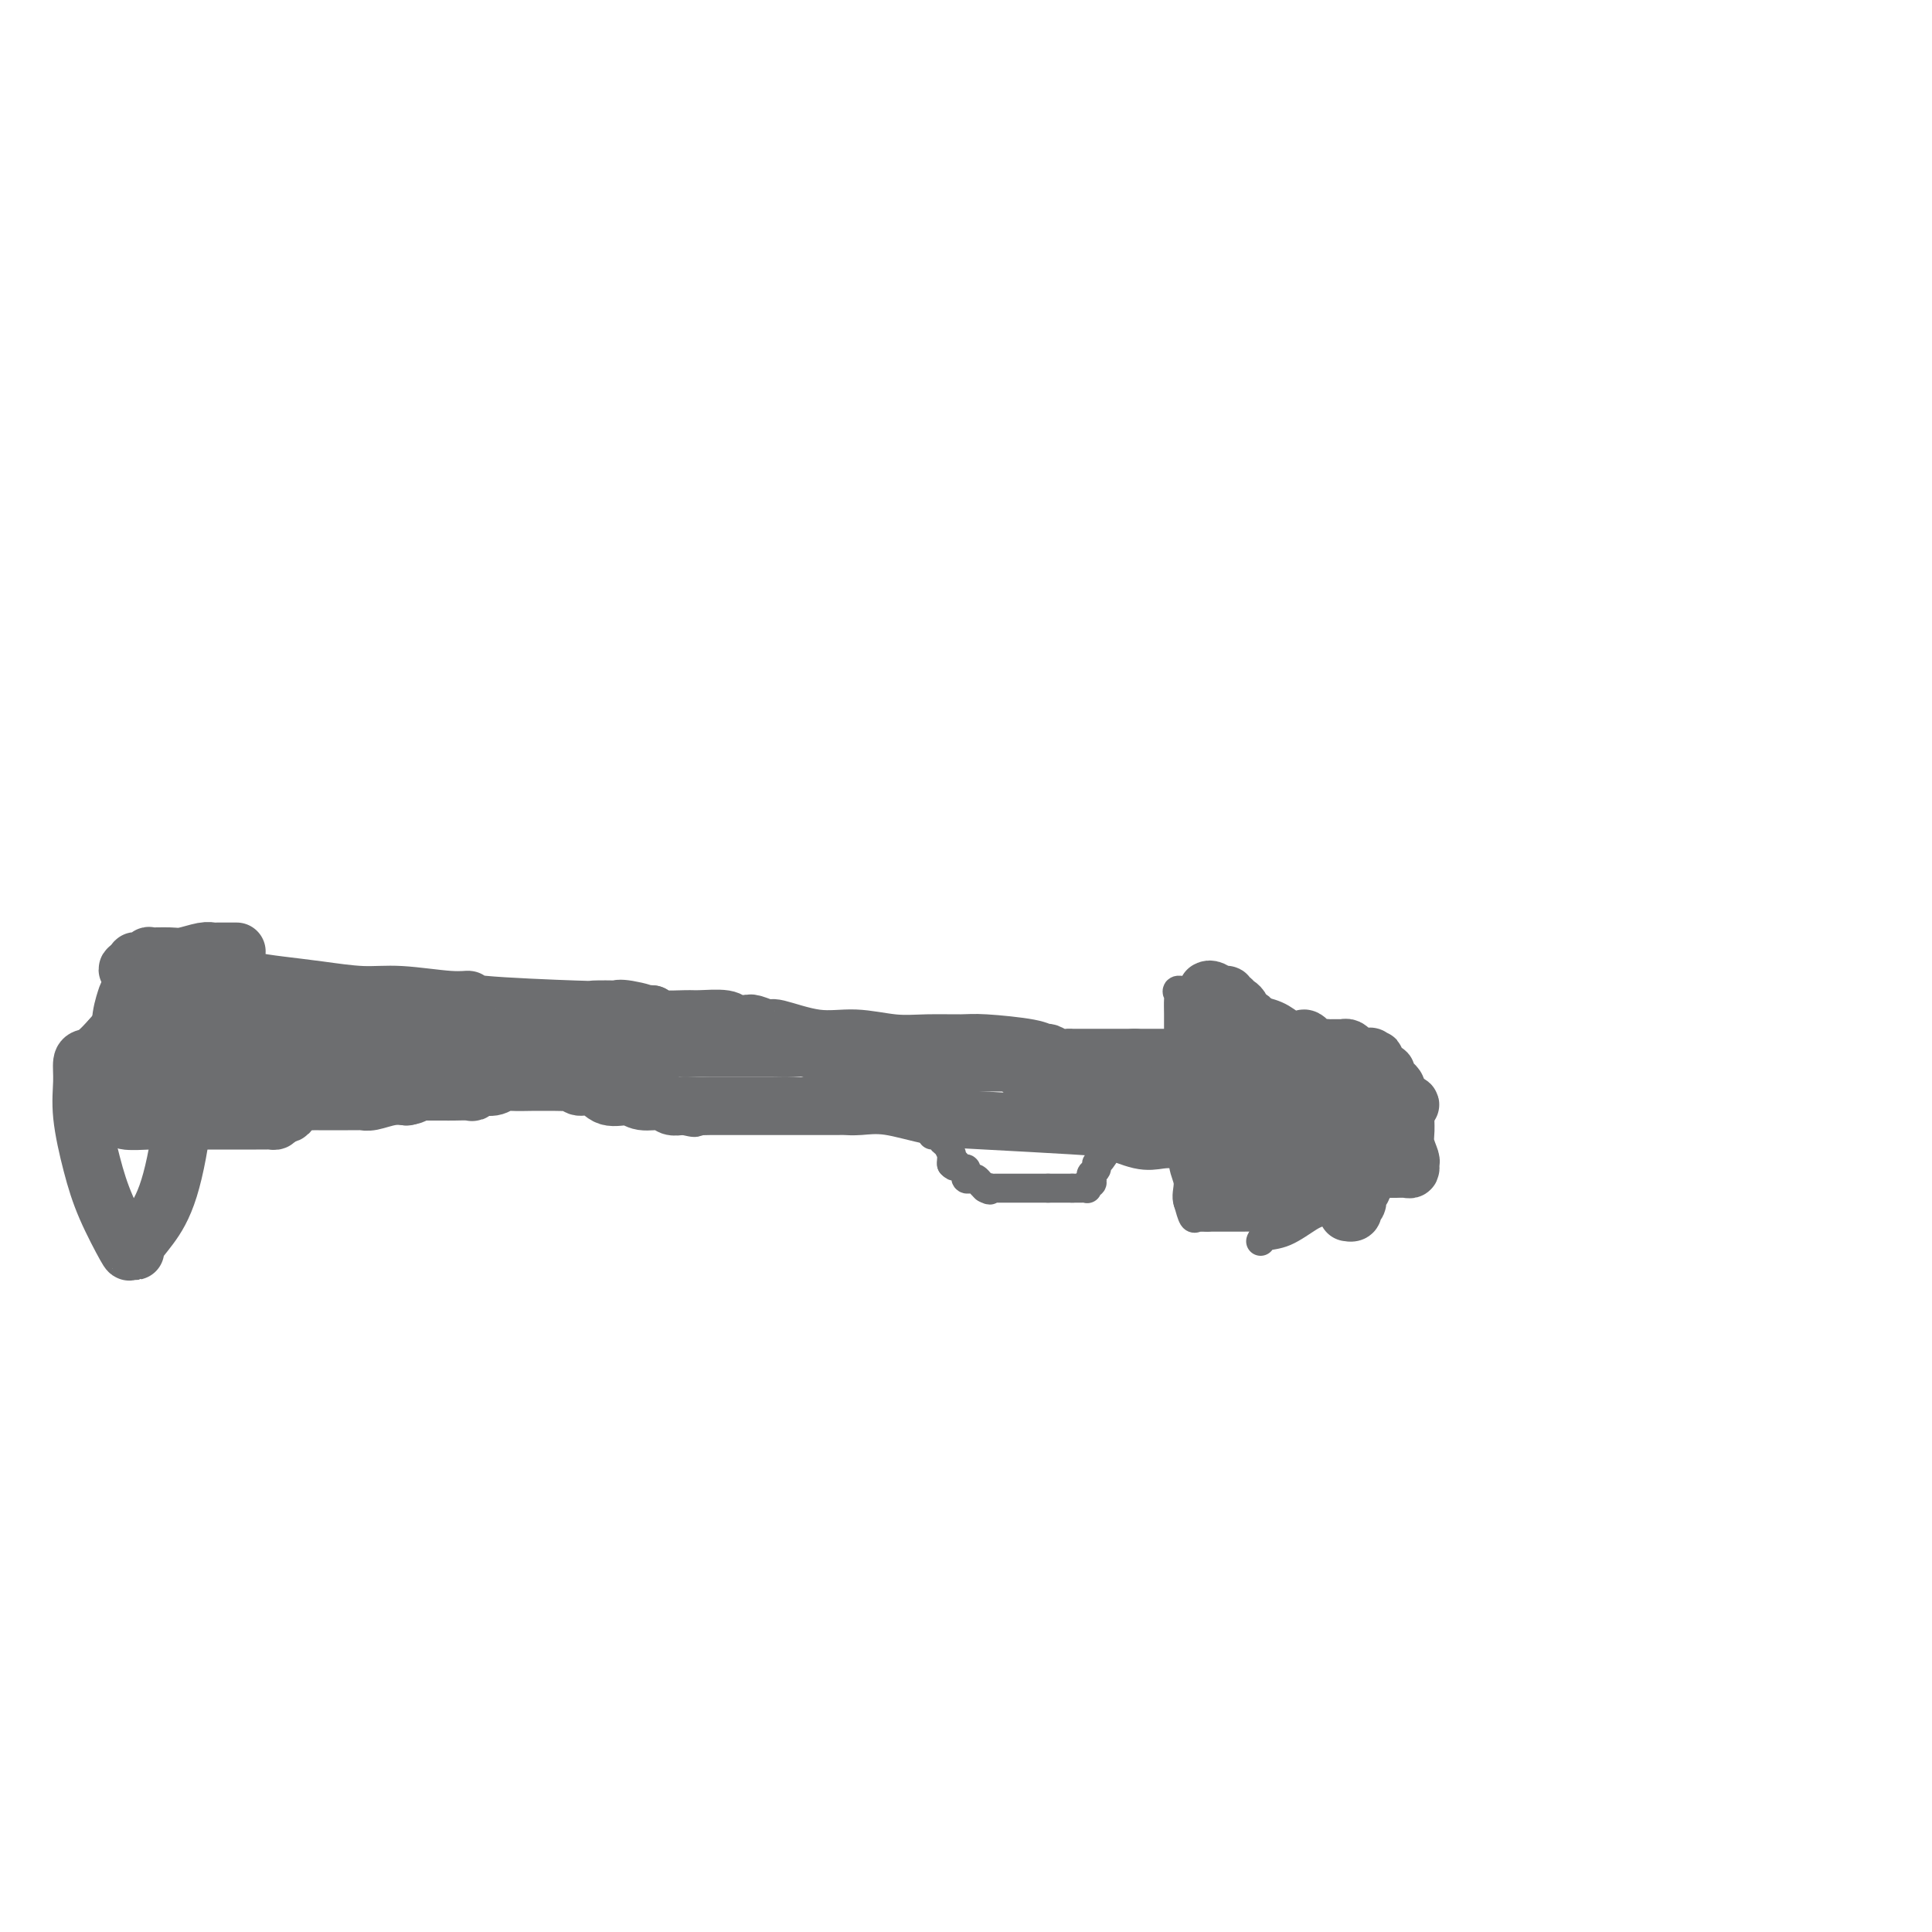 <svg viewBox='0 0 400 400' version='1.1' xmlns='http://www.w3.org/2000/svg' xmlns:xlink='http://www.w3.org/1999/xlink'><g fill='none' stroke='#6D6E70' stroke-width='6' stroke-linecap='round' stroke-linejoin='round'><path d='M250,209c-0.091,0.333 -0.182,0.666 0,1c0.182,0.334 0.637,0.668 1,1c0.363,0.332 0.634,0.660 1,1c0.366,0.340 0.827,0.690 1,1c0.173,0.310 0.060,0.581 0,1c-0.060,0.419 -0.066,0.988 0,1c0.066,0.012 0.203,-0.533 1,0c0.797,0.533 2.253,2.143 3,3c0.747,0.857 0.785,0.959 1,1c0.215,0.041 0.608,0.020 1,0'/><path d='M259,219c1.749,1.603 1.620,0.612 2,1c0.380,0.388 1.269,2.155 2,3c0.731,0.845 1.306,0.766 2,1c0.694,0.234 1.509,0.780 2,1c0.491,0.220 0.658,0.114 1,0c0.342,-0.114 0.860,-0.237 1,0c0.140,0.237 -0.096,0.834 0,1c0.096,0.166 0.525,-0.099 1,0c0.475,0.099 0.995,0.560 2,1c1.005,0.440 2.496,0.857 3,1c0.504,0.143 0.023,0.010 0,0c-0.023,-0.010 0.413,0.102 1,0c0.587,-0.102 1.326,-0.417 2,0c0.674,0.417 1.284,1.565 2,2c0.716,0.435 1.539,0.155 2,0c0.461,-0.155 0.560,-0.187 1,0c0.440,0.187 1.220,0.594 2,1'/><path d='M285,231c4.179,1.881 1.625,0.583 1,0c-0.625,-0.583 0.679,-0.452 1,0c0.321,0.452 -0.339,1.226 -1,2'/><path d='M286,233c-0.752,0.542 -3.132,0.897 -5,2c-1.868,1.103 -3.225,2.954 -4,4c-0.775,1.046 -0.968,1.289 -2,2c-1.032,0.711 -2.903,1.892 -4,3c-1.097,1.108 -1.419,2.143 -2,3c-0.581,0.857 -1.422,1.536 -2,2c-0.578,0.464 -0.895,0.713 -1,1c-0.105,0.287 0.001,0.613 0,1c-0.001,0.387 -0.108,0.836 -1,1c-0.892,0.164 -2.568,0.044 -4,0c-1.432,-0.044 -2.621,-0.012 -4,0c-1.379,0.012 -2.948,0.003 -4,0c-1.052,-0.003 -1.586,-0.001 -2,0c-0.414,0.001 -0.707,0.000 -1,0'/><path d='M250,252c-2.499,0.010 -1.247,0.033 -1,0c0.247,-0.033 -0.510,-0.124 -1,0c-0.490,0.124 -0.711,0.464 -1,0c-0.289,-0.464 -0.644,-1.732 -1,-3'/><path d='M246,249c-0.559,-1.218 0.043,-2.763 0,-4c-0.043,-1.237 -0.729,-2.166 -1,-4c-0.271,-1.834 -0.125,-4.571 0,-7c0.125,-2.429 0.230,-4.549 0,-6c-0.230,-1.451 -0.794,-2.234 -1,-3c-0.206,-0.766 -0.055,-1.515 0,-2c0.055,-0.485 0.015,-0.704 0,-1c-0.015,-0.296 -0.004,-0.667 0,-1c0.004,-0.333 0.001,-0.628 0,-1c-0.001,-0.372 -0.000,-0.821 0,-1c0.000,-0.179 0.000,-0.090 0,0'/><path d='M244,219c-0.309,-5.283 -0.083,-3.489 0,-3c0.083,0.489 0.023,-0.327 0,-1c-0.023,-0.673 -0.009,-1.204 0,-2c0.009,-0.796 0.013,-1.857 0,-3c-0.013,-1.143 -0.042,-2.368 0,-3c0.042,-0.632 0.157,-0.671 0,-1c-0.157,-0.329 -0.585,-0.947 0,-1c0.585,-0.053 2.184,0.461 3,1c0.816,0.539 0.847,1.103 1,2c0.153,0.897 0.426,2.126 1,3c0.574,0.874 1.450,1.393 2,2c0.550,0.607 0.775,1.304 1,2'/><path d='M252,215c0.937,1.572 0.781,1.002 1,1c0.219,-0.002 0.814,0.562 1,1c0.186,0.438 -0.038,0.748 0,1c0.038,0.252 0.339,0.445 1,1c0.661,0.555 1.683,1.473 2,2c0.317,0.527 -0.070,0.663 0,1c0.070,0.337 0.596,0.874 1,1c0.404,0.126 0.685,-0.160 1,0c0.315,0.160 0.665,0.765 1,1c0.335,0.235 0.654,0.101 1,0c0.346,-0.101 0.719,-0.171 1,0c0.281,0.171 0.471,0.581 1,1c0.529,0.419 1.399,0.848 2,1c0.601,0.152 0.935,0.027 1,0c0.065,-0.027 -0.137,0.046 0,0c0.137,-0.046 0.614,-0.209 1,0c0.386,0.209 0.683,0.792 1,1c0.317,0.208 0.655,0.042 1,0c0.345,-0.042 0.697,0.041 1,0c0.303,-0.041 0.555,-0.207 1,0c0.445,0.207 1.081,0.786 2,1c0.919,0.214 2.120,0.061 3,0c0.880,-0.061 1.440,-0.031 2,0'/><path d='M278,228c3.063,0.948 1.221,0.816 1,1c-0.221,0.184 1.178,0.682 0,1c-1.178,0.318 -4.932,0.456 -8,1c-3.068,0.544 -5.449,1.494 -7,2c-1.551,0.506 -2.272,0.569 -3,1c-0.728,0.431 -1.465,1.229 -2,2c-0.535,0.771 -0.869,1.513 -1,2c-0.131,0.487 -0.058,0.719 0,1c0.058,0.281 0.100,0.610 0,1c-0.100,0.390 -0.341,0.839 0,1c0.341,0.161 1.263,0.033 2,0c0.737,-0.033 1.287,0.028 4,0c2.713,-0.028 7.589,-0.146 10,0c2.411,0.146 2.358,0.555 3,1c0.642,0.445 1.981,0.928 3,1c1.019,0.072 1.720,-0.265 2,0c0.280,0.265 0.140,1.133 0,2'/><path d='M282,245c2.592,1.985 -2.927,3.947 -6,5c-3.073,1.053 -3.699,1.196 -5,2c-1.301,0.804 -3.277,2.267 -5,3c-1.723,0.733 -3.195,0.736 -4,1c-0.805,0.264 -0.944,0.790 -1,1c-0.056,0.210 -0.028,0.105 0,0'/></g>
<g fill='none' stroke='#6D6E70' stroke-width='12' stroke-linecap='round' stroke-linejoin='round'><path d='M249,216c-0.000,0.751 -0.000,1.503 0,2c0.000,0.497 0.000,0.740 0,1c-0.000,0.260 -0.001,0.537 0,1c0.001,0.463 0.004,1.110 0,2c-0.004,0.890 -0.015,2.021 0,3c0.015,0.979 0.057,1.806 0,3c-0.057,1.194 -0.211,2.754 0,4c0.211,1.246 0.789,2.179 1,3c0.211,0.821 0.057,1.529 0,2c-0.057,0.471 -0.016,0.706 0,1c0.016,0.294 0.008,0.647 0,1'/><path d='M250,239c0.155,3.721 0.041,1.522 0,1c-0.041,-0.522 -0.010,0.633 0,1c0.010,0.367 0.001,-0.055 0,0c-0.001,0.055 0.008,0.588 0,1c-0.008,0.412 -0.034,0.703 0,1c0.034,0.297 0.127,0.602 0,1c-0.127,0.398 -0.473,0.891 0,1c0.473,0.109 1.766,-0.167 3,0c1.234,0.167 2.411,0.777 3,1c0.589,0.223 0.592,0.059 1,0c0.408,-0.059 1.221,-0.012 2,0c0.779,0.012 1.522,-0.011 2,0c0.478,0.011 0.689,0.055 1,0c0.311,-0.055 0.723,-0.211 1,0c0.277,0.211 0.421,0.788 1,1c0.579,0.212 1.594,0.061 2,0c0.406,-0.061 0.203,-0.030 0,0'/><path d='M266,247c2.648,0.309 1.269,0.083 1,0c-0.269,-0.083 0.572,-0.022 1,0c0.428,0.022 0.443,0.006 1,0c0.557,-0.006 1.654,-0.002 2,0c0.346,0.002 -0.061,0.000 0,0c0.061,-0.000 0.590,-0.000 1,0c0.410,0.000 0.701,0.000 1,0c0.299,-0.000 0.605,0.000 1,0c0.395,-0.000 0.879,-0.000 1,0c0.121,0.000 -0.122,0.001 0,0c0.122,-0.001 0.607,-0.003 1,0c0.393,0.003 0.693,0.011 1,0c0.307,-0.011 0.621,-0.041 1,0c0.379,0.041 0.823,0.155 1,0c0.177,-0.155 0.089,-0.577 0,-1'/><path d='M279,246c2.238,-0.168 1.332,-0.086 1,0c-0.332,0.086 -0.089,0.178 0,0c0.089,-0.178 0.025,-0.626 0,-1c-0.025,-0.374 -0.009,-0.675 0,-1c0.009,-0.325 0.012,-0.675 0,-1c-0.012,-0.325 -0.040,-0.624 0,-1c0.040,-0.376 0.148,-0.830 0,-1c-0.148,-0.170 -0.551,-0.055 -1,0c-0.449,0.055 -0.943,0.051 -1,0c-0.057,-0.051 0.325,-0.148 0,-1c-0.325,-0.852 -1.357,-2.460 -2,-3c-0.643,-0.540 -0.898,-0.011 -1,0c-0.102,0.011 -0.051,-0.494 0,-1'/><path d='M275,236c-0.508,-1.789 0.222,-1.263 0,-1c-0.222,0.263 -1.394,0.263 -2,0c-0.606,-0.263 -0.645,-0.788 -1,-1c-0.355,-0.212 -1.027,-0.109 -1,0c0.027,0.109 0.753,0.225 0,0c-0.753,-0.225 -2.984,-0.792 -4,-1c-1.016,-0.208 -0.815,-0.056 -1,0c-0.185,0.056 -0.755,0.016 -1,0c-0.245,-0.016 -0.165,-0.007 -1,0c-0.835,0.007 -2.585,0.012 -4,0c-1.415,-0.012 -2.496,-0.042 -3,0c-0.504,0.042 -0.430,0.155 -1,0c-0.570,-0.155 -1.785,-0.577 -3,-1'/><path d='M253,232c-3.395,-0.566 -0.883,0.018 0,0c0.883,-0.018 0.137,-0.640 0,-1c-0.137,-0.360 0.335,-0.460 1,-1c0.665,-0.540 1.524,-1.522 2,-2c0.476,-0.478 0.570,-0.454 1,-1c0.430,-0.546 1.198,-1.662 2,-2c0.802,-0.338 1.639,0.101 2,0c0.361,-0.101 0.246,-0.743 1,-1c0.754,-0.257 2.377,-0.128 4,0'/><path d='M266,224c2.138,0.007 3.983,0.524 7,1c3.017,0.476 7.204,0.911 9,1c1.796,0.089 1.199,-0.169 2,0c0.801,0.169 2.999,0.763 4,1c1.001,0.237 0.804,0.115 1,0c0.196,-0.115 0.783,-0.223 1,0c0.217,0.223 0.062,0.778 0,1c-0.062,0.222 -0.031,0.111 0,0'/><path d='M290,228c3.778,0.858 1.222,1.003 0,1c-1.222,-0.003 -1.111,-0.155 -1,0c0.111,0.155 0.222,0.615 0,1c-0.222,0.385 -0.776,0.695 -1,1c-0.224,0.305 -0.117,0.606 0,1c0.117,0.394 0.242,0.880 0,1c-0.242,0.120 -0.853,-0.127 -1,0c-0.147,0.127 0.171,0.626 0,1c-0.171,0.374 -0.829,0.621 -1,1c-0.171,0.379 0.147,0.889 0,1c-0.147,0.111 -0.757,-0.177 -1,0c-0.243,0.177 -0.118,0.821 0,1c0.118,0.179 0.228,-0.106 0,0c-0.228,0.106 -0.793,0.602 -1,1c-0.207,0.398 -0.055,0.698 0,1c0.055,0.302 0.015,0.607 0,1c-0.015,0.393 -0.004,0.875 0,1c0.004,0.125 0.001,-0.107 0,0c-0.001,0.107 -0.001,0.554 0,1'/><path d='M284,242c-0.863,2.400 -0.020,1.399 0,1c0.020,-0.399 -0.783,-0.196 -1,0c-0.217,0.196 0.153,0.386 0,1c-0.153,0.614 -0.829,1.652 -1,2c-0.171,0.348 0.164,0.005 0,0c-0.164,-0.005 -0.828,0.328 -1,1c-0.172,0.672 0.146,1.683 0,2c-0.146,0.317 -0.757,-0.059 -1,0c-0.243,0.059 -0.117,0.552 0,1c0.117,0.448 0.224,0.851 0,1c-0.224,0.149 -0.778,0.042 -1,0c-0.222,-0.042 -0.111,-0.021 0,0'/><path d='M250,205c0.229,-0.122 0.458,-0.244 1,0c0.542,0.244 1.398,0.854 2,1c0.602,0.146 0.949,-0.172 1,0c0.051,0.172 -0.193,0.834 0,1c0.193,0.166 0.822,-0.163 1,0c0.178,0.163 -0.097,0.818 0,1c0.097,0.182 0.565,-0.109 1,0c0.435,0.109 0.838,0.617 1,1c0.162,0.383 0.083,0.642 0,1c-0.083,0.358 -0.171,0.816 0,1c0.171,0.184 0.601,0.093 1,0c0.399,-0.093 0.767,-0.190 1,0c0.233,0.190 0.332,0.667 1,1c0.668,0.333 1.905,0.524 3,1c1.095,0.476 2.047,1.238 3,2'/><path d='M266,215c3.268,1.426 3.439,-0.010 4,0c0.561,0.010 1.512,1.467 2,2c0.488,0.533 0.512,0.143 1,0c0.488,-0.143 1.440,-0.039 2,0c0.560,0.039 0.727,0.013 1,0c0.273,-0.013 0.650,-0.014 1,0c0.350,0.014 0.671,0.042 1,0c0.329,-0.042 0.665,-0.155 1,0c0.335,0.155 0.667,0.578 1,1c0.333,0.422 0.667,0.844 1,1c0.333,0.156 0.667,0.044 1,0c0.333,-0.044 0.667,-0.022 1,0'/><path d='M283,219c2.870,0.647 1.543,0.264 1,0c-0.543,-0.264 -0.304,-0.408 0,0c0.304,0.408 0.674,1.367 1,2c0.326,0.633 0.608,0.939 1,1c0.392,0.061 0.893,-0.124 1,0c0.107,0.124 -0.181,0.558 0,1c0.181,0.442 0.832,0.893 1,1c0.168,0.107 -0.147,-0.131 0,0c0.147,0.131 0.758,0.629 1,1c0.242,0.371 0.116,0.615 0,1c-0.116,0.385 -0.224,0.911 0,1c0.224,0.089 0.778,-0.260 1,0c0.222,0.260 0.111,1.130 0,2'/><path d='M290,229c1.305,1.854 1.068,1.491 1,2c-0.068,0.509 0.035,1.892 0,3c-0.035,1.108 -0.207,1.943 0,3c0.207,1.057 0.795,2.336 1,3c0.205,0.664 0.028,0.714 0,1c-0.028,0.286 0.095,0.809 0,1c-0.095,0.191 -0.406,0.051 -1,0c-0.594,-0.051 -1.471,-0.014 -2,0c-0.529,0.014 -0.709,0.004 -1,0c-0.291,-0.004 -0.694,-0.001 -1,0c-0.306,0.001 -0.516,0.000 -1,0c-0.484,-0.000 -1.242,-0.000 -2,0'/><path d='M284,242c-1.437,0.309 -1.029,0.083 -1,0c0.029,-0.083 -0.321,-0.022 -1,0c-0.679,0.022 -1.687,0.006 -2,0c-0.313,-0.006 0.071,-0.002 0,0c-0.071,0.002 -0.595,0.000 -1,0c-0.405,-0.000 -0.689,-0.000 -1,0c-0.311,0.000 -0.649,0.000 -1,0c-0.351,-0.000 -0.714,-0.000 -1,0c-0.286,0.000 -0.496,0.000 -1,0c-0.504,-0.000 -1.301,-0.000 -2,0c-0.699,0.000 -1.301,0.000 -2,0c-0.699,-0.000 -1.496,-0.000 -2,0c-0.504,0.000 -0.716,0.000 -1,0c-0.284,-0.000 -0.639,-0.000 -1,0c-0.361,0.000 -0.727,0.000 -1,0c-0.273,-0.000 -0.454,-0.000 -1,0c-0.546,0.000 -1.455,0.000 -2,0c-0.545,-0.000 -0.724,-0.000 -1,0c-0.276,0.000 -0.650,0.000 -1,0c-0.350,-0.000 -0.675,-0.000 -1,0'/><path d='M260,242c-4.333,0.000 -3.167,0.000 -3,0c0.167,0.000 -0.667,0.000 -1,0c-0.333,-0.000 -0.167,0.000 0,0'/><path d='M244,219c-2.200,0.000 -4.400,0.000 -6,0c-1.600,0.000 -2.600,0.000 -3,0c-0.400,0.000 -0.200,0.000 0,0'/><path d='M235,219c-1.677,-0.000 -1.370,-0.000 -2,0c-0.630,0.000 -2.196,0.000 -3,0c-0.804,-0.000 -0.844,-0.000 -1,0c-0.156,0.000 -0.427,0.000 -1,0c-0.573,-0.000 -1.448,-0.000 -2,0c-0.552,0.000 -0.781,0.001 -1,0c-0.219,-0.001 -0.430,-0.004 -1,0c-0.570,0.004 -1.501,0.016 -2,0c-0.499,-0.016 -0.568,-0.060 -1,0c-0.432,0.060 -1.228,0.222 -2,0c-0.772,-0.222 -1.519,-0.830 -2,-1c-0.481,-0.170 -0.696,0.098 -1,0c-0.304,-0.098 -0.696,-0.561 -3,-1c-2.304,-0.439 -6.518,-0.854 -9,-1c-2.482,-0.146 -3.230,-0.023 -5,0c-1.770,0.023 -4.562,-0.054 -7,0c-2.438,0.054 -4.521,0.240 -7,0c-2.479,-0.240 -5.354,-0.905 -8,-1c-2.646,-0.095 -5.063,0.381 -8,0c-2.937,-0.381 -6.394,-1.619 -8,-2c-1.606,-0.381 -1.360,0.094 -2,0c-0.640,-0.094 -2.164,-0.756 -3,-1c-0.836,-0.244 -0.983,-0.069 -1,0c-0.017,0.069 0.098,0.033 0,0c-0.098,-0.033 -0.407,-0.062 -1,0c-0.593,0.062 -1.468,0.213 -2,0c-0.532,-0.213 -0.720,-0.792 -2,-1c-1.280,-0.208 -3.652,-0.045 -5,0c-1.348,0.045 -1.671,-0.026 -3,0c-1.329,0.026 -3.666,0.150 -5,0c-1.334,-0.150 -1.667,-0.575 -2,-1'/><path d='M135,210c-16.067,-1.332 -6.234,-0.161 -3,0c3.234,0.161 -0.131,-0.688 -2,-1c-1.869,-0.312 -2.240,-0.086 -2,0c0.240,0.086 1.093,0.033 0,0c-1.093,-0.033 -4.131,-0.046 -5,0c-0.869,0.046 0.433,0.152 -4,0c-4.433,-0.152 -14.601,-0.562 -19,-1c-4.399,-0.438 -3.031,-0.905 -3,-1c0.031,-0.095 -1.277,0.182 -4,0c-2.723,-0.182 -6.863,-0.822 -10,-1c-3.137,-0.178 -5.273,0.106 -8,0c-2.727,-0.106 -6.045,-0.603 -9,-1c-2.955,-0.397 -5.548,-0.695 -8,-1c-2.452,-0.305 -4.762,-0.618 -6,-1c-1.238,-0.382 -1.404,-0.834 -2,-1c-0.596,-0.166 -1.624,-0.044 -2,0c-0.376,0.044 -0.101,0.012 0,0c0.101,-0.012 0.029,-0.003 0,0c-0.029,0.003 -0.014,0.002 0,0'/><path d='M240,223c0.124,-0.112 0.249,-0.223 -1,0c-1.249,0.223 -3.871,0.781 -5,1c-1.129,0.219 -0.766,0.097 -1,0c-0.234,-0.097 -1.067,-0.171 -1,0c0.067,0.171 1.033,0.585 2,1'/><path d='M234,225c-0.691,0.547 0.580,0.915 1,1c0.420,0.085 -0.011,-0.111 0,0c0.011,0.111 0.465,0.530 1,1c0.535,0.470 1.153,0.991 1,1c-0.153,0.009 -1.076,-0.496 -2,-1'/><path d='M235,227c0.169,0.296 0.093,0.037 0,0c-0.093,-0.037 -0.203,0.149 -1,0c-0.797,-0.149 -2.280,-0.632 -4,-1c-1.720,-0.368 -3.678,-0.619 -5,-1c-1.322,-0.381 -2.007,-0.890 -3,-1c-0.993,-0.110 -2.293,0.181 -3,0c-0.707,-0.181 -0.820,-0.833 -1,-1c-0.180,-0.167 -0.425,0.151 -1,0c-0.575,-0.151 -1.478,-0.771 -2,-1c-0.522,-0.229 -0.661,-0.065 -1,0c-0.339,0.065 -0.878,0.033 -1,0c-0.122,-0.033 0.171,-0.065 0,0c-0.171,0.065 -0.807,0.228 -1,0c-0.193,-0.228 0.056,-0.846 0,-1c-0.056,-0.154 -0.416,0.155 -1,0c-0.584,-0.155 -1.392,-0.774 -2,-1c-0.608,-0.226 -1.017,-0.061 -1,0c0.017,0.061 0.460,0.016 0,0c-0.460,-0.016 -1.821,-0.004 -3,0c-1.179,0.004 -2.175,0.001 -3,0c-0.825,-0.001 -1.479,-0.000 -3,0c-1.521,0.000 -3.910,0.000 -5,0c-1.090,-0.000 -0.883,-0.000 -1,0c-0.117,0.000 -0.559,0.000 -1,0'/><path d='M192,220c-2.874,0.004 -1.558,0.015 -1,0c0.558,-0.015 0.358,-0.057 0,0c-0.358,0.057 -0.873,0.211 -1,0c-0.127,-0.211 0.135,-0.789 0,-1c-0.135,-0.211 -0.665,-0.057 -1,0c-0.335,0.057 -0.473,0.016 -1,0c-0.527,-0.016 -1.443,-0.008 -2,0c-0.557,0.008 -0.755,0.016 -1,0c-0.245,-0.016 -0.536,-0.056 -1,0c-0.464,0.056 -1.100,0.207 -2,0c-0.900,-0.207 -2.063,-0.774 -3,-1c-0.937,-0.226 -1.647,-0.113 -3,0c-1.353,0.113 -3.348,0.226 -5,0c-1.652,-0.226 -2.963,-0.793 -4,-1c-1.037,-0.207 -1.802,-0.056 -3,0c-1.198,0.056 -2.830,0.015 -4,0c-1.170,-0.015 -1.879,-0.004 -3,0c-1.121,0.004 -2.653,0.001 -6,0c-3.347,-0.001 -8.508,-0.000 -13,0c-4.492,0.000 -8.314,0.000 -11,0c-2.686,-0.000 -4.235,-0.000 -5,0c-0.765,0.000 -0.744,0.000 -1,0c-0.256,-0.000 -0.787,-0.000 -1,0c-0.213,0.000 -0.106,0.000 0,0'/><path d='M120,217c-11.341,-0.420 -3.695,0.031 -1,0c2.695,-0.031 0.438,-0.544 -2,-1c-2.438,-0.456 -5.056,-0.854 -7,-1c-1.944,-0.146 -3.213,-0.039 -5,0c-1.787,0.039 -4.093,0.010 -6,0c-1.907,-0.010 -3.414,-0.003 -5,0c-1.586,0.003 -3.251,0.001 -5,0c-1.749,-0.001 -3.581,-0.000 -5,0c-1.419,0.000 -2.426,0.000 -3,0c-0.574,-0.000 -0.717,-0.000 -1,0c-0.283,0.000 -0.706,0.000 -1,0c-0.294,-0.000 -0.459,-0.000 -1,0c-0.541,0.000 -1.459,0.001 -2,0c-0.541,-0.001 -0.705,-0.004 -1,0c-0.295,0.004 -0.722,0.015 -1,0c-0.278,-0.015 -0.406,-0.057 -1,0c-0.594,0.057 -1.653,0.212 -2,0c-0.347,-0.212 0.020,-0.792 0,-1c-0.020,-0.208 -0.426,-0.044 -1,0c-0.574,0.044 -1.317,-0.030 -2,0c-0.683,0.030 -1.306,0.166 -2,0c-0.694,-0.166 -1.460,-0.633 -2,-1c-0.540,-0.367 -0.852,-0.634 -2,-1c-1.148,-0.366 -3.130,-0.830 -5,-1c-1.870,-0.170 -3.628,-0.046 -5,0c-1.372,0.046 -2.356,0.012 -3,0c-0.644,-0.012 -0.946,-0.003 -1,0c-0.054,0.003 0.139,0.001 0,0c-0.139,-0.001 -0.611,-0.000 -1,0c-0.389,0.000 -0.694,0.000 -1,0'/><path d='M46,211c-11.283,-0.911 -2.489,-0.187 1,0c3.489,0.187 1.673,-0.161 1,0c-0.673,0.161 -0.205,0.831 0,1c0.205,0.169 0.145,-0.162 0,0c-0.145,0.162 -0.374,0.817 0,1c0.374,0.183 1.353,-0.106 2,0c0.647,0.106 0.962,0.605 1,1c0.038,0.395 -0.200,0.684 0,1c0.200,0.316 0.838,0.659 1,1c0.162,0.341 -0.152,0.679 0,1c0.152,0.321 0.772,0.625 1,1c0.228,0.375 0.065,0.821 0,1c-0.065,0.179 -0.033,0.089 0,0'/><path d='M53,219c1.080,1.188 0.279,0.160 0,0c-0.279,-0.160 -0.037,0.550 0,1c0.037,0.450 -0.130,0.642 0,1c0.130,0.358 0.557,0.883 1,1c0.443,0.117 0.902,-0.175 1,0c0.098,0.175 -0.166,0.816 0,1c0.166,0.184 0.762,-0.090 1,0c0.238,0.090 0.119,0.545 0,1'/><path d='M56,224c0.688,0.773 0.906,0.206 1,0c0.094,-0.206 0.062,-0.052 0,0c-0.062,0.052 -0.154,0.003 0,0c0.154,-0.003 0.553,0.042 1,0c0.447,-0.042 0.943,-0.170 1,0c0.057,0.170 -0.325,0.638 0,1c0.325,0.362 1.358,0.619 2,1c0.642,0.381 0.893,0.887 1,1c0.107,0.113 0.071,-0.166 0,0c-0.071,0.166 -0.176,0.776 0,1c0.176,0.224 0.632,0.060 1,0c0.368,-0.060 0.648,-0.016 1,0c0.352,0.016 0.777,0.004 1,0c0.223,-0.004 0.245,-0.001 1,0c0.755,0.001 2.244,0.000 3,0c0.756,-0.000 0.780,-0.000 1,0c0.220,0.000 0.636,-0.000 1,0c0.364,0.000 0.676,0.001 1,0c0.324,-0.001 0.659,-0.004 1,0c0.341,0.004 0.687,0.015 1,0c0.313,-0.015 0.592,-0.057 1,0c0.408,0.057 0.944,0.211 2,0c1.056,-0.211 2.630,-0.788 4,-1c1.370,-0.212 2.534,-0.061 3,0c0.466,0.061 0.233,0.030 0,0'/><path d='M84,227c3.217,-0.381 0.760,-0.834 0,-1c-0.760,-0.166 0.178,-0.044 1,0c0.822,0.044 1.530,0.012 2,0c0.470,-0.012 0.703,-0.003 1,0c0.297,0.003 0.659,0.001 1,0c0.341,-0.001 0.662,-0.001 1,0c0.338,0.001 0.693,0.001 1,0c0.307,-0.001 0.567,-0.004 1,0c0.433,0.004 1.040,0.016 2,0c0.960,-0.016 2.274,-0.061 3,0c0.726,0.061 0.864,0.226 1,0c0.136,-0.226 0.271,-0.845 1,-1c0.729,-0.155 2.053,0.155 3,0c0.947,-0.155 1.516,-0.774 2,-1c0.484,-0.226 0.882,-0.060 2,0c1.118,0.060 2.954,0.015 4,0c1.046,-0.015 1.301,0.000 2,0c0.699,-0.000 1.843,-0.016 3,0c1.157,0.016 2.328,0.065 3,0c0.672,-0.065 0.844,-0.243 1,0c0.156,0.243 0.294,0.906 1,1c0.706,0.094 1.978,-0.382 3,0c1.022,0.382 1.792,1.623 3,2c1.208,0.377 2.852,-0.109 4,0c1.148,0.109 1.799,0.814 3,1c1.201,0.186 2.951,-0.146 4,0c1.049,0.146 1.398,0.770 2,1c0.602,0.230 1.458,0.066 2,0c0.542,-0.066 0.771,-0.033 1,0'/><path d='M142,229c3.637,0.774 0.731,0.207 0,0c-0.731,-0.207 0.713,-0.056 2,0c1.287,0.056 2.418,0.015 3,0c0.582,-0.015 0.614,-0.004 1,0c0.386,0.004 1.127,0.001 2,0c0.873,-0.001 1.877,-0.000 3,0c1.123,0.000 2.365,0.000 4,0c1.635,-0.000 3.663,-0.000 5,0c1.337,0.000 1.983,0.000 2,0c0.017,-0.000 -0.596,-0.000 0,0c0.596,0.000 2.402,0.001 3,0c0.598,-0.001 -0.010,-0.002 1,0c1.010,0.002 3.639,0.007 5,0c1.361,-0.007 1.454,-0.027 2,0c0.546,0.027 1.545,0.102 3,0c1.455,-0.102 3.366,-0.379 6,0c2.634,0.379 5.989,1.416 9,2c3.011,0.584 5.677,0.717 11,1c5.323,0.283 13.304,0.716 18,1c4.696,0.284 6.109,0.420 8,1c1.891,0.580 4.261,1.606 6,2c1.739,0.394 2.847,0.158 4,0c1.153,-0.158 2.350,-0.238 4,0c1.650,0.238 3.752,0.795 5,1c1.248,0.205 1.642,0.059 2,0c0.358,-0.059 0.679,-0.029 1,0'/><path d='M252,237c11.333,1.333 5.667,0.667 0,0'/></g>
<g fill='none' stroke='#6D6E70' stroke-width='6' stroke-linecap='round' stroke-linejoin='round'><path d='M193,235c0.303,0.026 0.607,0.052 1,0c0.393,-0.052 0.876,-0.183 1,0c0.124,0.183 -0.110,0.679 0,1c0.110,0.321 0.566,0.468 1,1c0.434,0.532 0.848,1.451 1,2c0.152,0.549 0.044,0.728 0,1c-0.044,0.272 -0.022,0.636 0,1'/><path d='M197,241c0.857,0.946 1.000,0.310 1,0c-0.000,-0.310 -0.143,-0.294 0,0c0.143,0.294 0.574,0.867 1,1c0.426,0.133 0.849,-0.174 1,0c0.151,0.174 0.029,0.831 0,1c-0.029,0.169 0.033,-0.148 0,0c-0.033,0.148 -0.163,0.761 0,1c0.163,0.239 0.618,0.103 1,0c0.382,-0.103 0.690,-0.172 1,0c0.310,0.172 0.622,0.585 1,1c0.378,0.415 0.822,0.833 1,1c0.178,0.167 0.089,0.084 0,0'/><path d='M204,246c1.323,0.774 1.129,0.207 1,0c-0.129,-0.207 -0.193,-0.056 0,0c0.193,0.056 0.643,0.015 1,0c0.357,-0.015 0.619,-0.004 1,0c0.381,0.004 0.879,0.001 1,0c0.121,-0.001 -0.135,-0.000 0,0c0.135,0.000 0.662,0.000 1,0c0.338,-0.000 0.486,-0.000 1,0c0.514,0.000 1.394,0.000 2,0c0.606,-0.000 0.939,-0.000 1,0c0.061,0.000 -0.149,0.000 0,0c0.149,-0.000 0.655,-0.000 1,0c0.345,0.000 0.527,0.000 1,0c0.473,-0.000 1.236,-0.000 2,0'/><path d='M217,246c2.206,0.000 1.220,0.000 1,0c-0.220,0.000 0.325,0.000 1,0c0.675,-0.000 1.478,0.000 2,0c0.522,0.000 0.761,0.000 1,0'/><path d='M222,246c0.955,-0.001 0.843,-0.004 1,0c0.157,0.004 0.582,0.016 1,0c0.418,-0.016 0.830,-0.060 1,0c0.170,0.060 0.097,0.223 0,0c-0.097,-0.223 -0.218,-0.833 0,-1c0.218,-0.167 0.776,0.109 1,0c0.224,-0.109 0.115,-0.605 0,-1c-0.115,-0.395 -0.234,-0.691 0,-1c0.234,-0.309 0.823,-0.632 1,-1c0.177,-0.368 -0.058,-0.782 0,-1c0.058,-0.218 0.408,-0.241 1,-1c0.592,-0.759 1.427,-2.255 2,-3c0.573,-0.745 0.885,-0.739 1,-1c0.115,-0.261 0.033,-0.789 0,-1c-0.033,-0.211 -0.016,-0.106 0,0'/></g>
<g fill='none' stroke='#6D6E70' stroke-width='12' stroke-linecap='round' stroke-linejoin='round'><path d='M86,224c0.212,0.000 0.425,0.000 -1,0c-1.425,0.000 -4.487,0.000 -7,0c-2.513,0.000 -4.478,0.000 -8,0c-3.522,-0.000 -8.602,0.000 -11,0c-2.398,0.000 -2.114,-0.000 -2,0c0.114,0.000 0.057,0.000 0,0'/><path d='M49,197c-0.105,0.002 -0.209,0.004 -1,0c-0.791,-0.004 -2.268,-0.015 -3,0c-0.732,0.015 -0.719,0.057 -1,0c-0.281,-0.057 -0.854,-0.212 -2,0c-1.146,0.212 -2.864,0.793 -4,1c-1.136,0.207 -1.692,0.041 -3,0c-1.308,-0.041 -3.370,0.044 -4,0c-0.630,-0.044 0.171,-0.218 0,0c-0.171,0.218 -1.315,0.828 -2,1c-0.685,0.172 -0.910,-0.094 -1,0c-0.090,0.094 -0.045,0.547 0,1'/><path d='M28,200c-3.199,0.752 -0.697,1.131 0,2c0.697,0.869 -0.409,2.228 -1,3c-0.591,0.772 -0.665,0.957 -1,2c-0.335,1.043 -0.931,2.942 -1,5c-0.069,2.058 0.388,4.273 0,6c-0.388,1.727 -1.620,2.967 -2,4c-0.380,1.033 0.091,1.860 0,3c-0.091,1.140 -0.745,2.592 -1,3c-0.255,0.408 -0.111,-0.227 0,0c0.111,0.227 0.190,1.315 0,2c-0.190,0.685 -0.648,0.968 0,1c0.648,0.032 2.402,-0.188 3,0c0.598,0.188 0.039,0.782 1,1c0.961,0.218 3.444,0.058 5,0c1.556,-0.058 2.187,-0.016 3,0c0.813,0.016 1.808,0.004 3,0c1.192,-0.004 2.581,-0.001 3,0c0.419,0.001 -0.132,0.000 0,0c0.132,-0.000 0.949,-0.000 2,0c1.051,0.000 2.337,0.000 4,0c1.663,-0.000 3.702,0.000 5,0c1.298,-0.000 1.853,-0.000 2,0c0.147,0.000 -0.115,0.001 0,0c0.115,-0.001 0.605,-0.003 1,0c0.395,0.003 0.693,0.011 1,0c0.307,-0.011 0.621,-0.041 1,0c0.379,0.041 0.823,0.155 1,0c0.177,-0.155 0.089,-0.577 0,-1'/><path d='M57,231c5.427,-0.427 1.493,-1.493 0,-2c-1.493,-0.507 -0.545,-0.455 0,-1c0.545,-0.545 0.686,-1.686 1,-3c0.314,-1.314 0.802,-2.799 1,-4c0.198,-1.201 0.105,-2.118 0,-3c-0.105,-0.882 -0.223,-1.729 0,-3c0.223,-1.271 0.787,-2.966 1,-4c0.213,-1.034 0.074,-1.405 0,-2c-0.074,-0.595 -0.084,-1.412 0,-2c0.084,-0.588 0.262,-0.946 0,-1c-0.262,-0.054 -0.964,0.197 -2,0c-1.036,-0.197 -2.406,-0.841 -3,-1c-0.594,-0.159 -0.411,0.168 -1,0c-0.589,-0.168 -1.951,-0.832 -3,-1c-1.049,-0.168 -1.786,0.161 -2,0c-0.214,-0.161 0.096,-0.813 0,-1c-0.096,-0.187 -0.599,0.089 -1,0c-0.401,-0.089 -0.701,-0.545 -1,-1'/><path d='M47,202c-2.413,-0.714 -1.946,0.001 -2,0c-0.054,-0.001 -0.628,-0.719 -1,-1c-0.372,-0.281 -0.543,-0.127 -1,0c-0.457,0.127 -1.200,0.226 -2,0c-0.800,-0.226 -1.657,-0.779 -2,-1c-0.343,-0.221 -0.171,-0.111 0,0'/><path d='M39,200c-0.013,-0.392 -0.026,-0.783 0,1c0.026,1.783 0.090,5.742 0,11c-0.090,5.258 -0.335,11.815 -1,18c-0.665,6.185 -1.751,11.996 -3,16c-1.249,4.004 -2.661,6.200 -4,8c-1.339,1.800 -2.606,3.205 -3,4c-0.394,0.795 0.085,0.980 0,1c-0.085,0.020 -0.734,-0.124 -1,0c-0.266,0.124 -0.148,0.516 -1,-1c-0.852,-1.516 -2.674,-4.938 -4,-8c-1.326,-3.062 -2.157,-5.762 -3,-9c-0.843,-3.238 -1.699,-7.013 -2,-10c-0.301,-2.987 -0.048,-5.187 0,-7c0.048,-1.813 -0.111,-3.238 0,-4c0.111,-0.762 0.491,-0.859 1,-1c0.509,-0.141 1.145,-0.326 2,-1c0.855,-0.674 1.927,-1.837 3,-3'/><path d='M23,215c1.798,-2.007 3.293,-4.523 5,-7c1.707,-2.477 3.628,-4.915 5,-6c1.372,-1.085 2.196,-0.819 3,-1c0.804,-0.181 1.587,-0.811 2,-1c0.413,-0.189 0.455,0.062 1,0c0.545,-0.062 1.591,-0.437 3,0c1.409,0.437 3.179,1.686 4,2c0.821,0.314 0.693,-0.308 2,1c1.307,1.308 4.050,4.547 6,7c1.950,2.453 3.108,4.121 4,5c0.892,0.879 1.518,0.968 3,2c1.482,1.032 3.818,3.007 5,4c1.182,0.993 1.209,1.003 1,1c-0.209,-0.003 -0.653,-0.019 -1,0c-0.347,0.019 -0.596,0.071 -1,0c-0.404,-0.071 -0.964,-0.267 -3,-1c-2.036,-0.733 -5.549,-2.004 -8,-3c-2.451,-0.996 -3.841,-1.716 -5,-2c-1.159,-0.284 -2.086,-0.130 -3,0c-0.914,0.130 -1.814,0.237 -2,0c-0.186,-0.237 0.342,-0.818 0,-1c-0.342,-0.182 -1.556,0.034 -1,0c0.556,-0.034 2.880,-0.317 4,0c1.120,0.317 1.034,1.233 2,2c0.966,0.767 2.983,1.383 5,2'/><path d='M54,219c2.506,1.068 3.270,1.737 4,2c0.730,0.263 1.425,0.121 2,0c0.575,-0.121 1.029,-0.221 1,0c-0.029,0.221 -0.540,0.763 -1,1c-0.460,0.237 -0.868,0.169 -1,0c-0.132,-0.169 0.013,-0.439 -1,0c-1.013,0.439 -3.183,1.585 -5,2c-1.817,0.415 -3.279,0.097 -4,0c-0.721,-0.097 -0.700,0.026 -1,0c-0.300,-0.026 -0.922,-0.202 -1,0c-0.078,0.202 0.386,0.782 0,1c-0.386,0.218 -1.623,0.075 -3,0c-1.377,-0.075 -2.894,-0.081 -4,0c-1.106,0.081 -1.802,0.248 -2,0c-0.198,-0.248 0.100,-0.913 0,-1c-0.100,-0.087 -0.600,0.404 -1,0c-0.400,-0.404 -0.700,-1.702 -1,-3'/><path d='M36,221c-1.233,-1.000 -0.317,-1.501 0,-2c0.317,-0.499 0.033,-0.995 0,-2c-0.033,-1.005 0.183,-2.520 0,-3c-0.183,-0.480 -0.767,0.074 -1,0c-0.233,-0.074 -0.115,-0.777 0,-1c0.115,-0.223 0.227,0.034 0,0c-0.227,-0.034 -0.793,-0.359 -1,0c-0.207,0.359 -0.056,1.403 0,2c0.056,0.597 0.015,0.748 0,1c-0.015,0.252 -0.004,0.606 0,1c0.004,0.394 0.001,0.827 0,2c-0.001,1.173 -0.001,3.087 0,5'/><path d='M34,224c-0.305,1.458 -0.068,0.103 0,0c0.068,-0.103 -0.033,1.044 0,2c0.033,0.956 0.201,1.719 0,2c-0.201,0.281 -0.772,0.080 -1,0c-0.228,-0.080 -0.114,-0.040 0,0'/></g>
</svg>